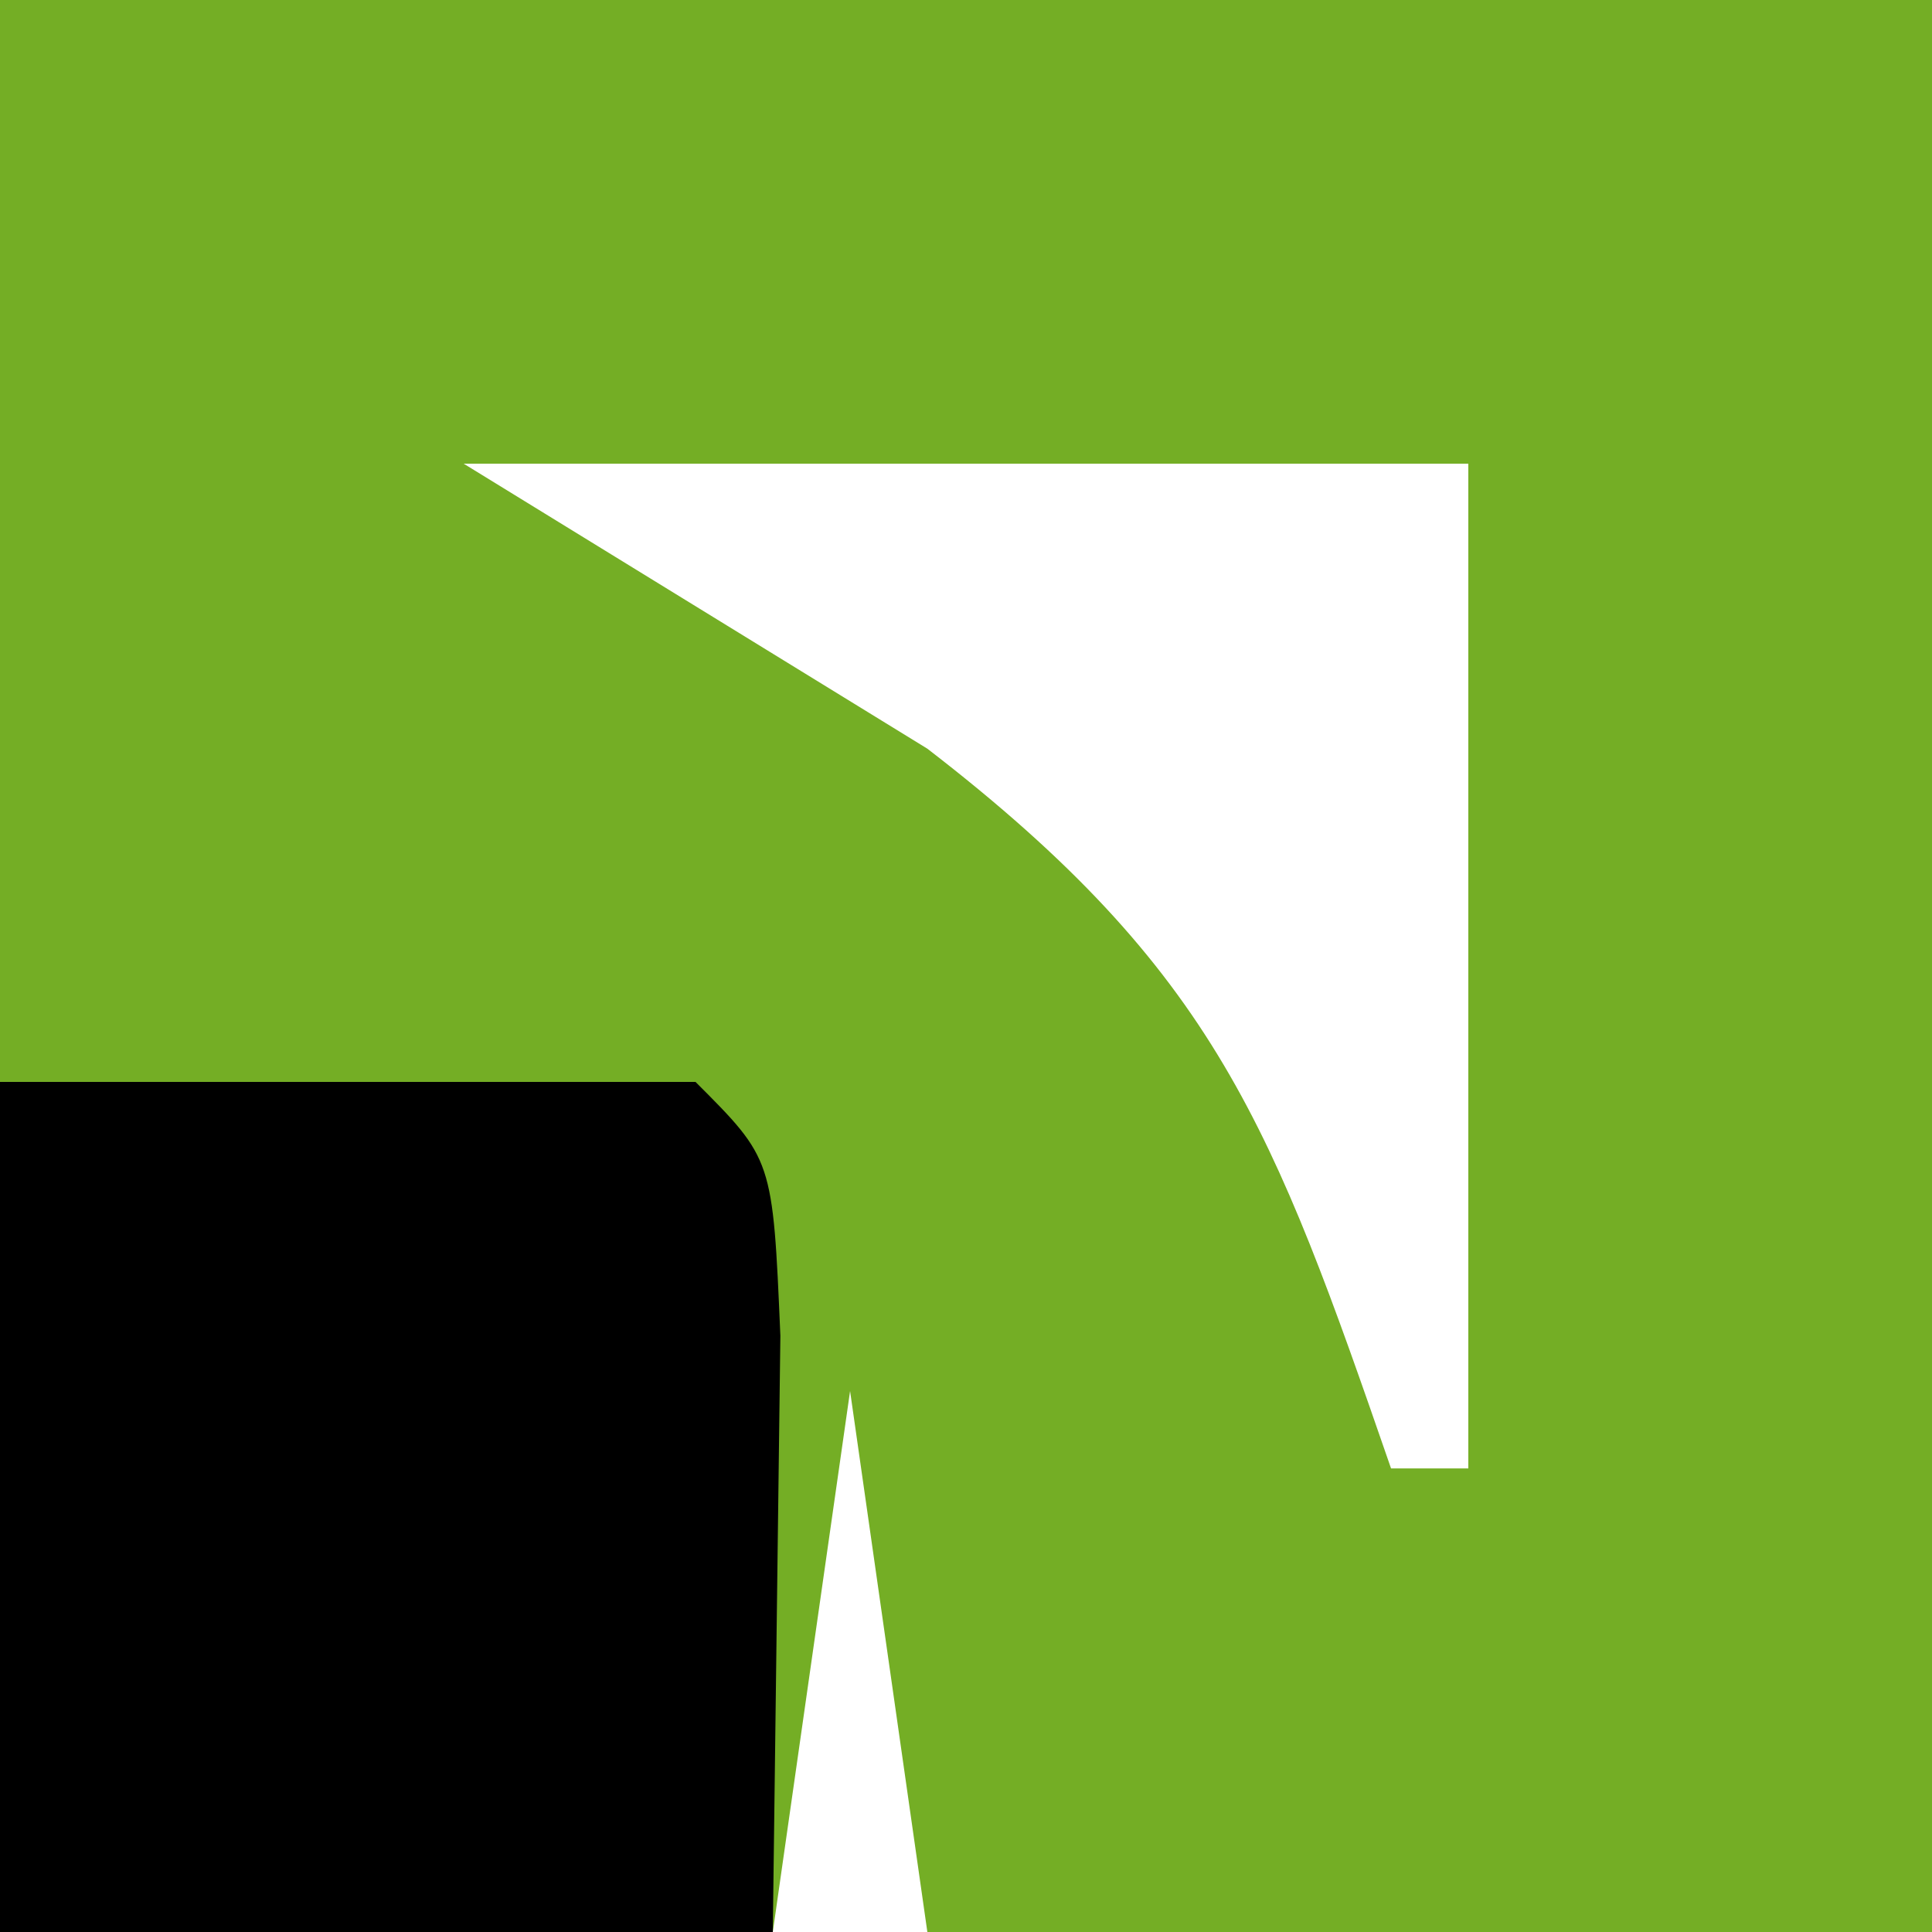 <svg xmlns="http://www.w3.org/2000/svg" width="25" height="25" xmlns:v="https://vecta.io/nano"><path d="M0 0h25v25H12l-1-7-1 7H0V0zm6 6l6 3.688c3.745 2.886 4.479 4.918 6 9.313h1V6H6z" fill="#74ae25"/><path d="M0 14h9c1 1 1 1 1.098 3.285L10 25H0V14z"/></svg>